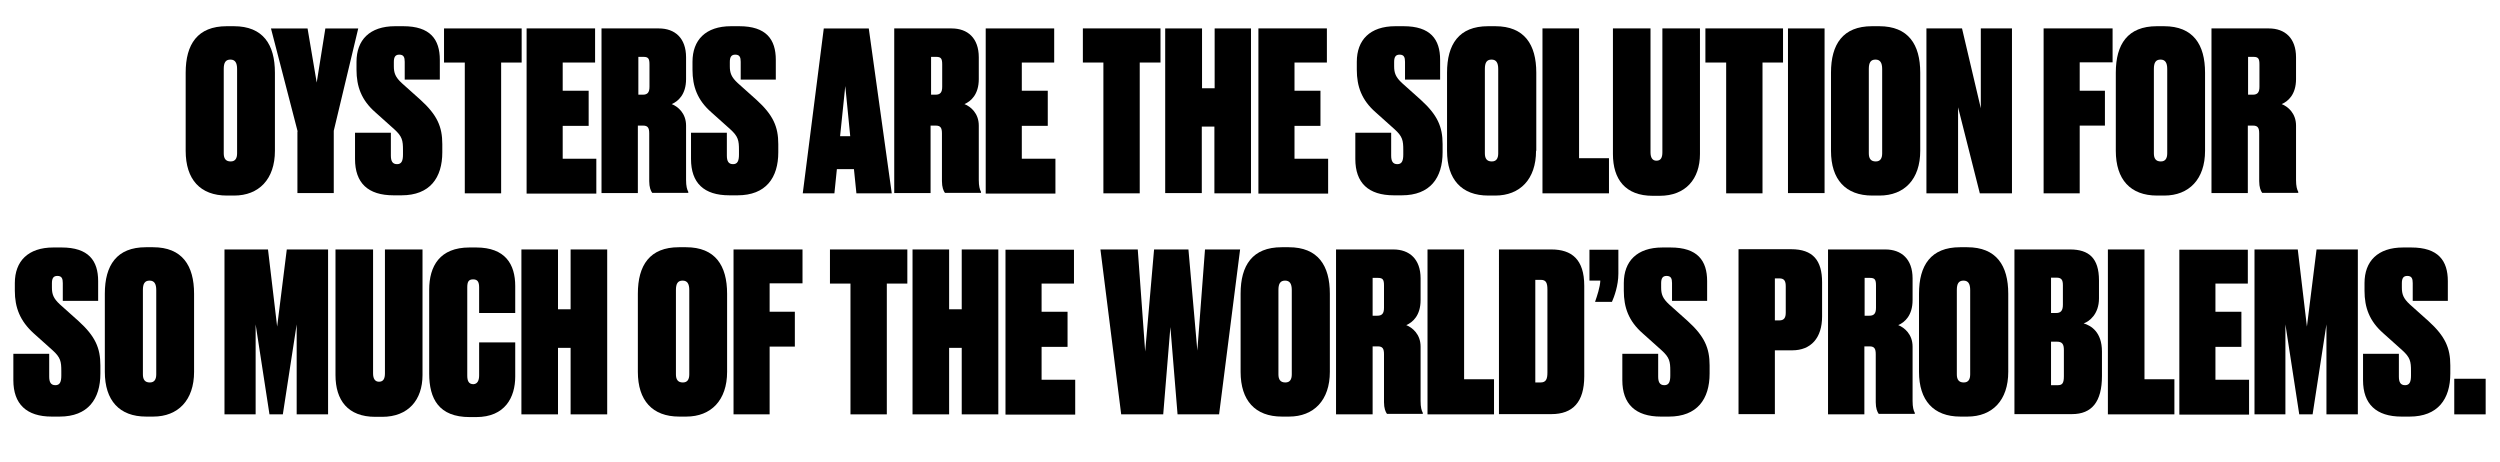 <?xml version="1.0" encoding="UTF-8"?>
<!-- Generator: Adobe Illustrator 27.5.0, SVG Export Plug-In . SVG Version: 6.00 Build 0)  -->
<svg xmlns="http://www.w3.org/2000/svg" xmlns:xlink="http://www.w3.org/1999/xlink" version="1.1" id="Layer_1" x="0px" y="0px" viewBox="0 0 1011.2 186.8" style="enable-background:new 0 0 1011.2 186.8;" xml:space="preserve">
<g>
	<path d="M111.2,61c0,11.5-6.5,18.1-16.5,18.1h-2.9c-10.8,0-16.7-6.5-16.7-18.1V29.4c0-11.5,4.8-18.8,16.6-18.8h2.9   c11.8,0,16.6,7.4,16.6,18.8V61z M95.9,27.9c0-2.5-0.8-3.8-2.7-3.8c-2,0-2.7,1.3-2.7,3.8V62c0,2,0.7,3.3,2.8,3.3   c1.9,0,2.6-1.3,2.6-3.3V27.9z"></path>
	<path d="M120.4,53.2l-10.8-41.7h14.8l3.7,21.9l3.5-21.9h13.3L135,52.9v25.2h-14.7V53.2z"></path>
	<path d="M143.6,64.3V53.7h14.5v9.2c0,2.2,0.6,3.5,2.5,3.5c1.8,0,2.4-1.3,2.4-3.9v-1.8c0-3.9-0.3-5.5-3.5-8.4l-7.7-6.9   c-5.6-4.9-7.6-10.4-7.6-17.2V25c0-8.8,5.3-14.4,15.6-14.4h3.3c10.9,0,14.8,5.3,14.8,13.6v8h-14.2V25c0-1.8-0.4-2.9-2.2-2.9   c-1.7,0-2.2,1.1-2.2,3v1.7c0,2.7,0.6,4.4,3.2,6.8l7.6,6.8c6.7,6.1,8.8,10.8,8.8,17.9v3.3c0,10.3-5,17.4-16.5,17.4h-3.2   C148.8,79,143.6,74,143.6,64.3z"></path>
	<path d="M187.9,25.3h-8.3V11.5h31.4v13.8h-8.3v52.9h-14.7V25.3z"></path>
	<path d="M240.7,11.5v13.8h-13.1v11.4h10.5v14.2h-10.5v13.3h13.6v14.1H213V11.5H240.7z"></path>
	<path d="M258.1,78.1h-14.8V11.5h23.2c6.5,0,11,3.9,11,11.7V32c0,6.2-3.2,9-5.8,10.1c2.5,1,5.8,3.7,5.8,8.7v22   c0,2.5,0.4,3.9,0.9,4.8v0.4h-14.6c-0.6-0.8-1.2-2.3-1.2-4.7V54c0-2.2-0.5-3.2-2.5-3.2h-2.1V78.1z M258.1,38.3h1.9   c1.9,0,2.7-0.9,2.7-3.2v-9c0-2.3-0.4-3.1-2.4-3.1h-2.1V38.3z"></path>
	<path d="M279.5,64.3V53.7H294v9.2c0,2.2,0.6,3.5,2.5,3.5c1.8,0,2.4-1.3,2.4-3.9v-1.8c0-3.9-0.3-5.5-3.5-8.4l-7.7-6.9   c-5.6-4.9-7.6-10.4-7.6-17.2V25c0-8.8,5.3-14.4,15.6-14.4h3.3c10.9,0,14.8,5.3,14.8,13.6v8h-14.2V25c0-1.8-0.4-2.9-2.2-2.9   c-1.7,0-2.2,1.1-2.2,3v1.7c0,2.7,0.6,4.4,3.2,6.8l7.6,6.8c6.7,6.1,8.8,10.8,8.8,17.9v3.3c0,10.3-5,17.4-16.5,17.4H295   C284.7,79,279.5,74,279.5,64.3z"></path>
	<path d="M345.4,68.4h-6.9l-1,9.8h-12.8l8.5-66.7h18.2l9.3,66.7h-14.3L345.4,68.4z M341.9,34.8l-2.1,20.3h4.1L341.9,34.8z"></path>
	<path d="M376.5,78.1h-14.8V11.5h23.2c6.5,0,11,3.9,11,11.7V32c0,6.2-3.2,9-5.8,10.1c2.5,1,5.8,3.7,5.8,8.7v22   c0,2.5,0.4,3.9,0.9,4.8v0.4h-14.6c-0.6-0.8-1.2-2.3-1.2-4.7V54c0-2.2-0.5-3.2-2.5-3.2h-2.1V78.1z M376.5,38.3h1.9   c1.9,0,2.7-0.9,2.7-3.2v-9c0-2.3-0.4-3.1-2.4-3.1h-2.1V38.3z"></path>
	<path d="M426.4,11.5v13.8h-13.1v11.4h10.5v14.2h-10.5v13.3h13.6v14.1h-28.2V11.5H426.4z"></path>
	<path d="M446.3,25.3h-8.3V11.5h31.4v13.8H461v52.9h-14.7V25.3z"></path>
	<path d="M471.4,11.5h14.8v24.2h5.1V11.5H506v66.7h-14.8V51.2h-5.1v26.9h-14.8V11.5z"></path>
	<path d="M536.7,11.5v13.8h-13.1v11.4h10.5v14.2h-10.5v13.3h13.6v14.1H509V11.5H536.7z"></path>
	<path d="M548.2,64.3V53.7h14.5v9.2c0,2.2,0.6,3.5,2.5,3.5c1.8,0,2.4-1.3,2.4-3.9v-1.8c0-3.9-0.3-5.5-3.5-8.4l-7.7-6.9   c-5.6-4.9-7.6-10.4-7.6-17.2V25c0-8.8,5.3-14.4,15.6-14.4h3.3c10.9,0,14.8,5.3,14.8,13.6v8h-14.2V25c0-1.8-0.4-2.9-2.2-2.9   c-1.7,0-2.2,1.1-2.2,3v1.7c0,2.7,0.6,4.4,3.2,6.8l7.6,6.8c6.7,6.1,8.8,10.8,8.8,17.9v3.3c0,10.3-5,17.4-16.5,17.4h-3.2   C553.5,79,548.2,74,548.2,64.3z"></path>
	<path d="M621.3,61c0,11.5-6.5,18.1-16.5,18.1H602c-10.8,0-16.7-6.5-16.7-18.1V29.4c0-11.5,4.8-18.8,16.6-18.8h2.9   c11.8,0,16.6,7.4,16.6,18.8V61z M606,27.9c0-2.5-0.8-3.8-2.7-3.8c-2,0-2.7,1.3-2.7,3.8V62c0,2,0.7,3.3,2.8,3.3   c1.9,0,2.6-1.3,2.6-3.3V27.9z"></path>
	<path d="M638.7,11.5V64h12.1v14.2h-26.9V11.5H638.7z"></path>
	<path d="M668.5,79.2c-11.1,0-16.1-6.7-16.1-16.9V11.5h15.2v50.1c0,2.2,0.8,3.4,2.4,3.4c1.8,0,2.4-1.3,2.4-3.4V11.5h15.2v50.8   c0,10.1-5.8,16.9-16.3,16.9H668.5z"></path>
	<path d="M698.1,25.3h-8.3V11.5h31.4v13.8h-8.3v52.9h-14.7V25.3z"></path>
	<path d="M738,78.1h-14.8V11.5H738V78.1z"></path>
	<path d="M776.7,61c0,11.5-6.4,18.1-16.5,18.1h-2.9c-10.8,0-16.7-6.5-16.7-18.1V29.4c0-11.5,4.8-18.8,16.6-18.8h2.9   c11.8,0,16.6,7.4,16.6,18.8V61z M761.3,27.9c0-2.5-0.8-3.8-2.7-3.8c-2,0-2.7,1.3-2.7,3.8V62c0,2,0.7,3.3,2.8,3.3   c1.9,0,2.6-1.3,2.6-3.3V27.9z"></path>
	<path d="M793.6,11.5l7.6,32.3V11.5h12.6v66.7h-13l-8.8-34.8v34.8h-12.8V11.5H793.6z"></path>
	<path d="M826.6,11.5h27.9v13.7h-13.3v11.5h10.2v14.1h-10.2v27.4h-14.6V11.5z"></path>
	<path d="M891.9,61c0,11.5-6.5,18.1-16.5,18.1h-2.9c-10.8,0-16.7-6.5-16.7-18.1V29.4c0-11.5,4.8-18.8,16.6-18.8h2.9   c11.8,0,16.6,7.4,16.6,18.8V61z M876.6,27.9c0-2.5-0.8-3.8-2.7-3.8c-2,0-2.7,1.3-2.7,3.8V62c0,2,0.7,3.3,2.8,3.3   c1.9,0,2.6-1.3,2.6-3.3V27.9z"></path>
	<path d="M909.3,78.1h-14.8V11.5h23.2c6.5,0,11,3.9,11,11.7V32c0,6.2-3.2,9-5.8,10.1c2.5,1,5.8,3.7,5.8,8.7v22   c0,2.5,0.4,3.9,0.9,4.8v0.4h-14.6c-0.6-0.8-1.2-2.3-1.2-4.7V54c0-2.2-0.5-3.2-2.5-3.2h-2.1V78.1z M909.3,38.3h1.9   c1.9,0,2.7-0.9,2.7-3.2v-9c0-2.3-0.4-3.1-2.4-3.1h-2.2V38.3z"></path>
	<path d="M5.4,153.8v-10.7h14.5v9.2c0,2.2,0.6,3.5,2.5,3.5c1.8,0,2.4-1.3,2.4-3.9v-1.8c0-3.9-0.3-5.5-3.5-8.4l-7.7-6.9   C8.1,129.8,6,124.4,6,117.6v-3.1c0-8.8,5.3-14.4,15.6-14.4h3.3c10.9,0,14.8,5.3,14.8,13.6v8H25.4v-7.2c0-1.8-0.4-2.9-2.2-2.9   c-1.7,0-2.2,1.1-2.2,3v1.7c0,2.7,0.6,4.4,3.2,6.8l7.6,6.8c6.7,6.1,8.8,10.8,8.8,17.9v3.3c0,10.3-5,17.4-16.5,17.4h-3.2   C10.7,168.5,5.4,163.4,5.4,153.8z"></path>
	<path d="M78.5,150.4c0,11.5-6.5,18.1-16.5,18.1h-2.9c-10.8,0-16.7-6.5-16.7-18.1v-31.6c0-11.5,4.8-18.8,16.6-18.8h2.9   c11.8,0,16.6,7.4,16.6,18.8V150.4z M63.2,117.3c0-2.5-0.8-3.8-2.7-3.8c-2,0-2.7,1.3-2.7,3.8v34.1c0,2,0.7,3.3,2.8,3.3   c1.9,0,2.6-1.3,2.6-3.3V117.3z"></path>
	<path d="M90.8,100.9h17.6l3.7,31.2l3.9-31.2h16.7v66.7H120v-36.4l-5.6,36.4H109l-5.6-36.4v36.4H90.8V100.9z"></path>
	<path d="M151.8,168.6c-11.1,0-16.1-6.7-16.1-16.9v-50.8h15.2V151c0,2.2,0.8,3.4,2.4,3.4c1.8,0,2.4-1.3,2.4-3.4v-50.1h15.2v50.8   c0,10.1-5.8,16.9-16.3,16.9H151.8z"></path>
	<path d="M193.8,151.8v-13.3h14.6v13.8c0,8.4-4.1,16.4-15.8,16.4H190c-12.5,0-16.4-7.4-16.4-17.6v-33.9c0-9.6,4.3-17.1,16.3-17.1   h2.7c11.8,0,15.8,6.8,15.8,15.6v10.9h-14.6v-10.3c0-2.1-0.5-3.3-2.4-3.3c-1.9,0-2.4,1-2.4,3.3v35.6c0,2.2,0.6,3.5,2.5,3.5   C193.2,155.3,193.8,153.8,193.8,151.8z"></path>
	<path d="M210.9,100.9h14.8v24.2h5.1v-24.2h14.8v66.7h-14.8v-26.9h-5.1v26.9h-14.8V100.9z"></path>
	<path d="M294.1,150.4c0,11.5-6.5,18.1-16.5,18.1h-2.9c-10.8,0-16.7-6.5-16.7-18.1v-31.6c0-11.5,4.8-18.8,16.6-18.8h2.9   c11.8,0,16.6,7.4,16.6,18.8V150.4z M278.8,117.3c0-2.5-0.8-3.8-2.7-3.8c-2,0-2.7,1.3-2.7,3.8v34.1c0,2,0.7,3.3,2.8,3.3   c1.9,0,2.6-1.3,2.6-3.3V117.3z"></path>
	<path d="M296.7,100.9h27.9v13.7h-13.3v11.5h10.2v14.1h-10.2v27.4h-14.6V100.9z"></path>
	<path d="M344,114.7h-8.3v-13.8H367v13.8h-8.3v52.9H344V114.7z"></path>
	<path d="M369.1,100.9h14.8v24.2h5.1v-24.2h14.8v66.7H389v-26.9h-5.1v26.9h-14.8V100.9z"></path>
	<path d="M434.4,100.9v13.8h-13.1v11.4h10.5v14.2h-10.5v13.3h13.6v14.1h-28.2v-66.7H434.4z"></path>
	<path d="M453.5,167.6l-8.4-66.7h15.1l3,41.3l3.6-41.3h13.9l3.6,40.9l3.1-40.9h14.2l-8.5,66.7h-16.8l-2.9-35.3l-2.9,35.3H453.5z"></path>
	<path d="M537.9,150.4c0,11.5-6.5,18.1-16.5,18.1h-2.9c-10.8,0-16.7-6.5-16.7-18.1v-31.6c0-11.5,4.8-18.8,16.6-18.8h2.9   c11.8,0,16.6,7.4,16.6,18.8V150.4z M522.5,117.3c0-2.5-0.8-3.8-2.7-3.8c-2,0-2.7,1.3-2.7,3.8v34.1c0,2,0.7,3.3,2.8,3.3   c1.9,0,2.6-1.3,2.6-3.3V117.3z"></path>
	<path d="M555.2,167.6h-14.8v-66.7h23.2c6.5,0,11,3.9,11,11.7v8.8c0,6.2-3.2,9-5.8,10.1c2.5,1,5.8,3.7,5.8,8.7v22   c0,2.5,0.4,3.9,0.9,4.8v0.4H561c-0.6-0.8-1.2-2.3-1.2-4.7v-19.4c0-2.2-0.5-3.2-2.5-3.2h-2.1V167.6z M555.2,127.7h1.9   c1.9,0,2.7-0.9,2.7-3.2v-9c0-2.3-0.4-3.1-2.4-3.1h-2.2V127.7z"></path>
	<path d="M592.2,100.9v52.5h12.1v14.2h-26.9v-66.7H592.2z"></path>
	<path d="M606.4,100.9h21.1c8.2,0,13.3,4,13.3,14.7v36.6c0,10.4-4.6,15.3-13.3,15.3h-21.2V100.9z M621,154.7h2.1   c2.2,0,2.8-1.3,2.8-4v-33.6c0-2.7-0.6-3.9-2.6-3.9H621V154.7z"></path>
	<path d="M645.2,122c0.8-2.3,2-5.9,2.1-8.5h-4.4v-12.5h11.7v9.7c0,4.8-1.7,9.4-2.6,11.4H645.2z"></path>
	<path d="M656.2,153.8v-10.7h14.5v9.2c0,2.2,0.6,3.5,2.5,3.5c1.8,0,2.4-1.3,2.4-3.9v-1.8c0-3.9-0.3-5.5-3.5-8.4l-7.7-6.9   c-5.6-4.9-7.6-10.4-7.6-17.2v-3.1c0-8.8,5.3-14.4,15.6-14.4h3.3c10.9,0,14.8,5.3,14.8,13.6v8h-14.2v-7.2c0-1.8-0.4-2.9-2.2-2.9   c-1.7,0-2.2,1.1-2.2,3v1.7c0,2.7,0.6,4.4,3.2,6.8l7.6,6.8c6.7,6.1,8.8,10.8,8.8,17.9v3.3c0,10.3-5,17.4-16.5,17.4h-3.2   C661.5,168.5,656.2,163.4,656.2,153.8z"></path>
	<path d="M717.9,141.8v25.7h-14.7v-66.7h21.3c8.8,0,12.5,4.5,12.5,13.4v13.8c0,8.7-4.5,13.7-12.1,13.7H717.9z M717.9,129.6h1.8   c2.1,0,2.6-1.3,2.6-3.2v-10.5c0-2-0.4-3.3-2.6-3.3h-1.8V129.6z"></path>
	<path d="M754.2,167.6h-14.8v-66.7h23.2c6.5,0,11,3.9,11,11.7v8.8c0,6.2-3.2,9-5.8,10.1c2.5,1,5.8,3.7,5.8,8.7v22   c0,2.5,0.4,3.9,0.9,4.8v0.4h-14.6c-0.6-0.8-1.2-2.3-1.2-4.7v-19.4c0-2.2-0.5-3.2-2.5-3.2h-2.1V167.6z M754.2,127.7h1.9   c1.9,0,2.7-0.9,2.7-3.2v-9c0-2.3-0.4-3.1-2.4-3.1h-2.2V127.7z"></path>
	<path d="M812.3,150.4c0,11.5-6.4,18.1-16.5,18.1h-2.9c-10.8,0-16.7-6.5-16.7-18.1v-31.6c0-11.5,4.8-18.8,16.6-18.8h2.9   c11.8,0,16.6,7.4,16.6,18.8V150.4z M796.9,117.3c0-2.5-0.8-3.8-2.7-3.8c-2,0-2.7,1.3-2.7,3.8v34.1c0,2,0.7,3.3,2.8,3.3   c1.9,0,2.6-1.3,2.6-3.3V117.3z"></path>
	<path d="M814.9,100.9h22.4c7.6,0,11.7,3.5,11.7,12.5v7.3c0,6.4-4,9.4-6.2,10.1c3,0.9,7.4,3.5,7.4,11.4v9.9   c0,10.4-4.1,15.4-12.1,15.4h-23.3V100.9z M829.6,112.3v14.3h2.1c1.7,0,2.7-0.8,2.7-3.3v-7.9c0-2.1-0.5-3.1-2.6-3.1H829.6z    M829.6,138.2v17.6h2.7c1.8,0,2.5-0.7,2.5-3.6v-10.6c0-2.3-0.6-3.4-2.8-3.4H829.6z"></path>
	<path d="M867.4,100.9v52.5h12.1v14.2h-26.9v-66.7H867.4z"></path>
	<path d="M909.2,100.9v13.8h-13.1v11.4h10.5v14.2h-10.5v13.3h13.6v14.1h-28.2v-66.7H909.2z"></path>
	<path d="M911.8,100.9h17.6l3.7,31.2l3.9-31.2h16.7v66.7h-12.7v-36.4l-5.6,36.4H930l-5.6-36.4v36.4h-12.5V100.9z"></path>
	<path d="M955.8,153.8v-10.7h14.5v9.2c0,2.2,0.6,3.5,2.5,3.5c1.8,0,2.4-1.3,2.4-3.9v-1.8c0-3.9-0.3-5.5-3.5-8.4l-7.7-6.9   c-5.6-4.9-7.6-10.4-7.6-17.2v-3.1c0-8.8,5.3-14.4,15.6-14.4h3.3c10.9,0,14.8,5.3,14.8,13.6v8h-14.2v-7.2c0-1.8-0.4-2.9-2.2-2.9   c-1.7,0-2.2,1.1-2.2,3v1.7c0,2.7,0.6,4.4,3.2,6.8l7.6,6.8c6.7,6.1,8.8,10.8,8.8,17.9v3.3c0,10.3-5,17.4-16.5,17.4h-3.2   C961.1,168.5,955.8,163.4,955.8,153.8z"></path>
	<path d="M1005.4,167.6h-12.7v-14.4h12.7V167.6z"></path>
</g>
</svg>
